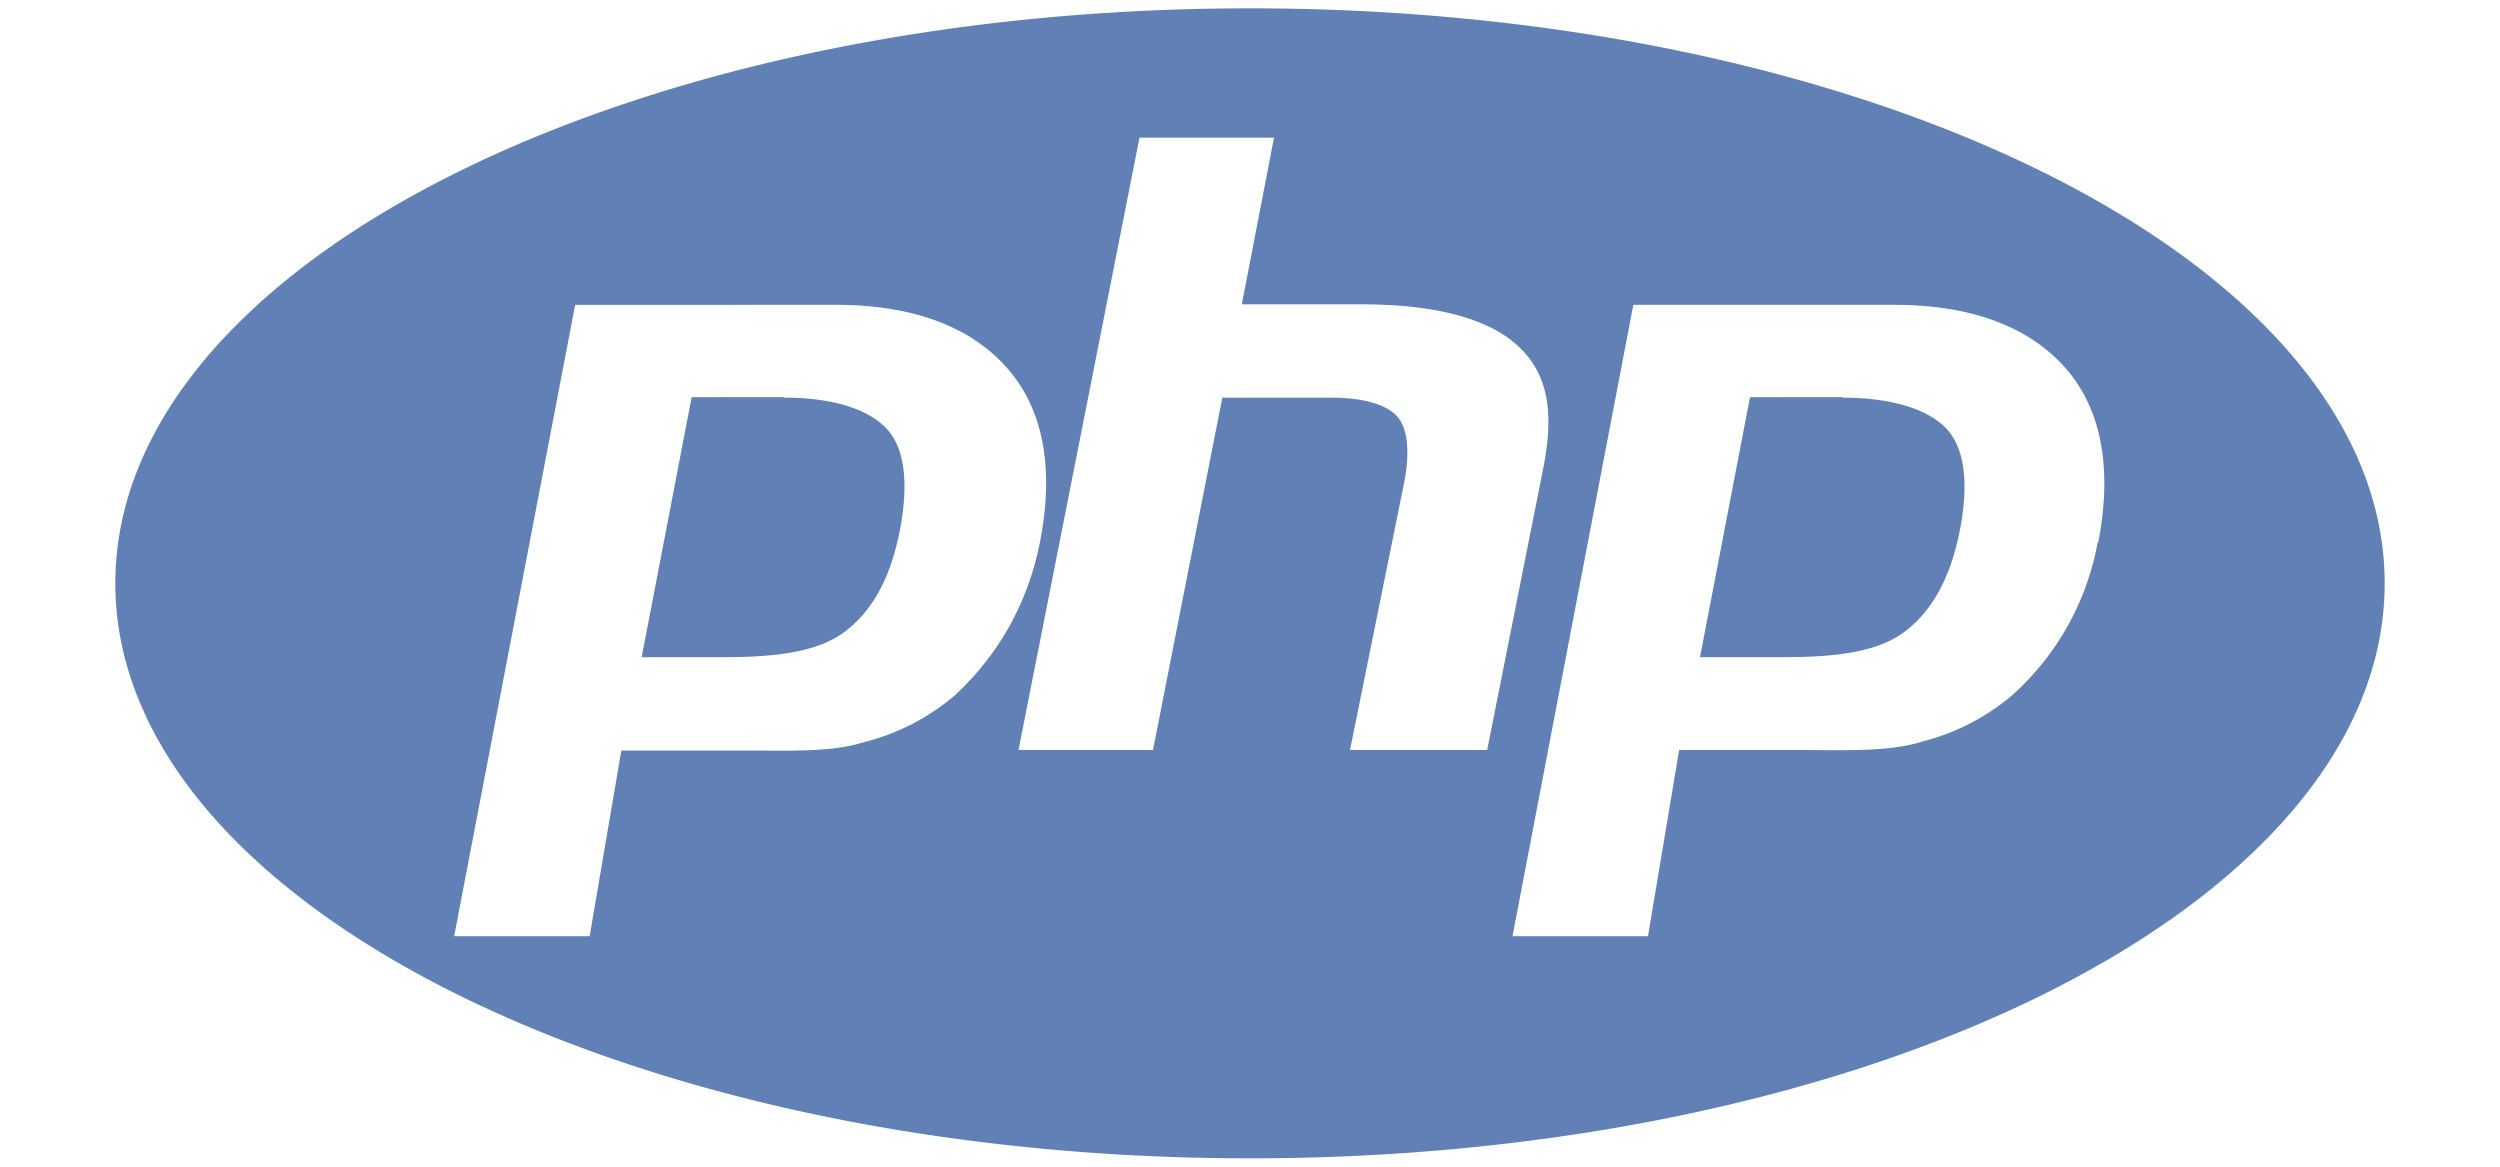 <svg id="Layer_1" data-name="Layer 1" xmlns="http://www.w3.org/2000/svg" viewBox="0 0 150 70"><defs><style>.cls-1{fill:#6181b6;}</style></defs><path class="cls-1" d="M75,.5C37.4.5,6.92,16,6.92,35S37.4,69.5,75,69.5,143.08,54.05,143.08,35,112.6.5,75,.5ZM57.29,41.72a13.4,13.4,0,0,1-5.42,2.8c-2,.64-4.51.51-7.59.51h-7L35.38,56.17H27.25l7.26-37.88H50.15c4.71,0,8.14,1.35,10.3,3.82s2.81,6,1.95,10.4a17.26,17.26,0,0,1-1.8,5A16.94,16.94,0,0,1,57.29,41.72ZM81,45,84.24,29c.37-1.88.23-3.28-.4-4s-2-1.14-4-1.14H73.34L69.18,45H61.11L68.37,8.26h8.07l-1.93,10H81.7c4.53,0,7.65.9,9.36,2.48s2.24,3.74,1.55,7.28L89.23,45Zm44.86-12.46a16.19,16.19,0,0,1-5.1,9.15,13.4,13.4,0,0,1-5.42,2.8c-2,.64-4.52.51-7.59.51h-7L98.88,56.17H90.75L98,18.29h15.65c4.71,0,8.14,1.35,10.3,3.82S126.75,28.15,125.89,32.57Zm-15.32-8.71H105l-3,15.6h5c3.27,0,5.72-.33,7.32-1.56s2.69-3.15,3.26-6,.29-4.94-.74-6.09S113.66,23.86,110.57,23.86Zm-63.5,0H41.5l-3,15.6H43.4c3.28,0,5.73-.33,7.33-1.56s2.69-3.15,3.25-6,.3-4.94-.73-6.09S50.16,23.86,47.07,23.86Z"/></svg>